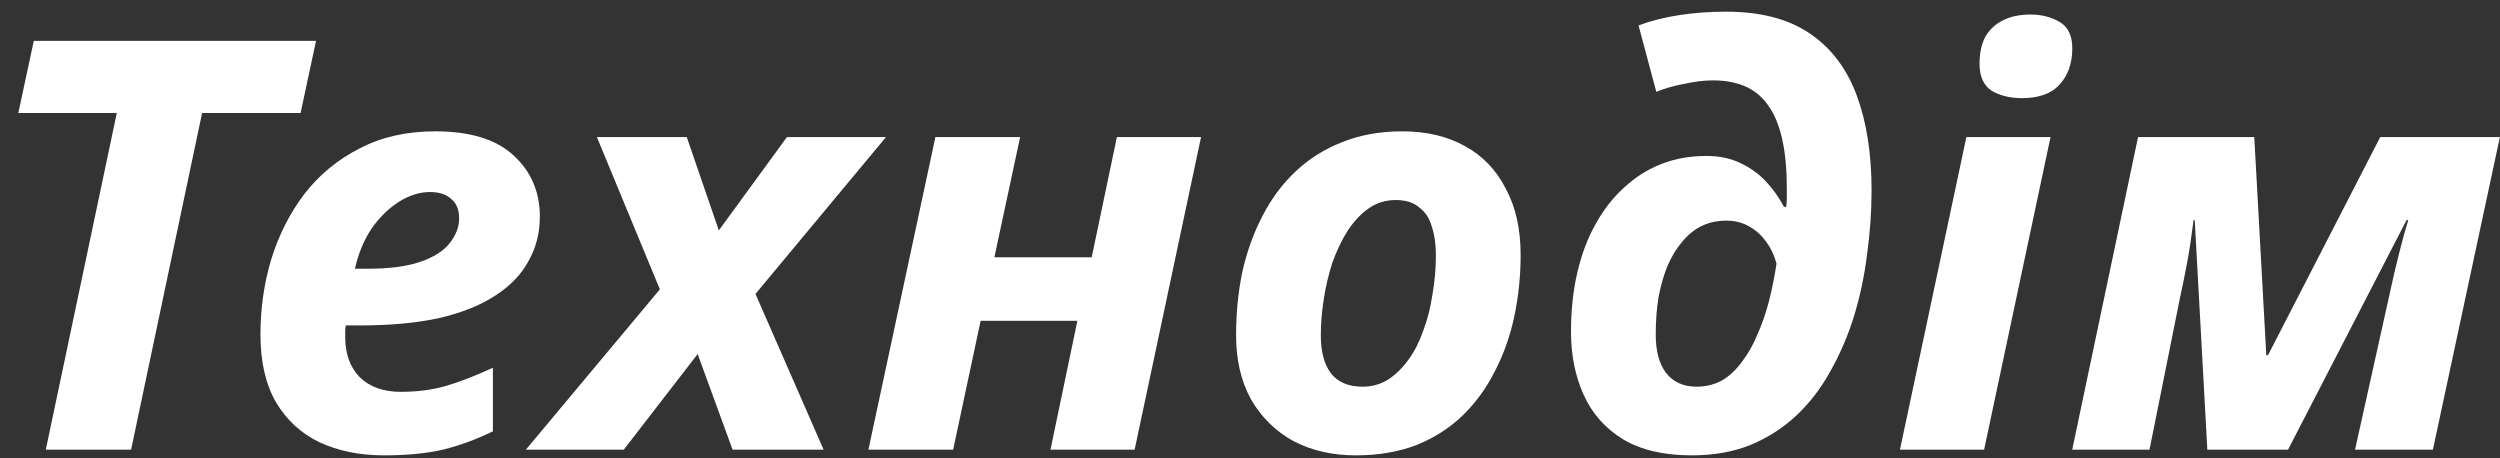 <svg width="131" height="24" viewBox="0 0 131 24" fill="none" xmlns="http://www.w3.org/2000/svg">
<rect x="0" y="0" width="131" height="24" fill="#333333" stroke="none"/>
<path d="M2.4 23.561L6.12 5.922H0.96L1.77 2.142H16.56L15.75 5.922H10.59L6.87 23.561H2.4ZM20.128 23.861C18.848 23.861 17.718 23.631 16.738 23.172C15.778 22.712 15.018 22.012 14.458 21.072C13.918 20.131 13.648 18.951 13.648 17.532C13.648 16.151 13.838 14.832 14.218 13.572C14.618 12.291 15.198 11.152 15.958 10.152C16.738 9.152 17.698 8.362 18.838 7.782C19.978 7.182 21.298 6.882 22.798 6.882C24.638 6.882 26.008 7.302 26.908 8.142C27.828 8.982 28.288 10.052 28.288 11.351C28.288 12.211 28.088 12.992 27.688 13.691C27.308 14.392 26.728 14.992 25.948 15.492C25.188 15.992 24.218 16.381 23.038 16.662C21.858 16.922 20.468 17.052 18.868 17.052H18.118C18.098 17.172 18.088 17.282 18.088 17.381C18.088 17.462 18.088 17.552 18.088 17.651C18.088 18.532 18.338 19.232 18.838 19.752C19.358 20.271 20.078 20.532 20.998 20.532C21.858 20.532 22.638 20.431 23.338 20.232C24.038 20.032 24.868 19.712 25.828 19.271V22.602C24.968 23.021 24.098 23.341 23.218 23.561C22.338 23.762 21.308 23.861 20.128 23.861ZM19.258 14.082C20.398 14.082 21.318 13.961 22.018 13.722C22.718 13.482 23.228 13.162 23.548 12.761C23.888 12.341 24.058 11.902 24.058 11.441C24.058 10.982 23.918 10.642 23.638 10.421C23.378 10.181 23.008 10.062 22.528 10.062C21.988 10.062 21.448 10.232 20.908 10.572C20.368 10.912 19.888 11.382 19.468 11.982C19.068 12.582 18.778 13.281 18.598 14.082H19.258ZM27.557 23.561L34.577 15.162L31.277 7.182H35.987L37.667 12.072L41.237 7.182H46.427L39.587 15.402L43.157 23.561H38.387L36.557 18.552L32.687 23.561H27.557ZM45.505 23.561L49.015 7.182H53.455L52.105 13.482H57.205L58.525 7.182H62.935L59.455 23.561H55.045L56.455 16.811H51.385L49.945 23.561H45.505ZM71.041 23.861C69.821 23.861 68.731 23.611 67.771 23.111C66.831 22.591 66.091 21.861 65.551 20.922C65.031 19.982 64.771 18.861 64.771 17.561C64.771 16.401 64.881 15.291 65.101 14.232C65.341 13.171 65.691 12.201 66.151 11.322C66.611 10.421 67.191 9.642 67.891 8.982C68.591 8.322 69.401 7.812 70.321 7.452C71.261 7.072 72.311 6.882 73.471 6.882C74.751 6.882 75.851 7.142 76.771 7.662C77.691 8.162 78.401 8.902 78.901 9.882C79.421 10.841 79.681 12.002 79.681 13.361C79.681 14.461 79.571 15.531 79.351 16.572C79.131 17.611 78.791 18.572 78.331 19.451C77.891 20.331 77.331 21.102 76.651 21.762C75.971 22.422 75.161 22.942 74.221 23.322C73.281 23.681 72.221 23.861 71.041 23.861ZM71.401 20.262C71.881 20.262 72.321 20.142 72.721 19.901C73.121 19.642 73.481 19.291 73.801 18.852C74.121 18.412 74.381 17.901 74.581 17.322C74.801 16.741 74.961 16.111 75.061 15.431C75.181 14.752 75.241 14.062 75.241 13.361C75.241 12.802 75.171 12.312 75.031 11.892C74.911 11.451 74.691 11.111 74.371 10.871C74.071 10.611 73.661 10.482 73.141 10.482C72.601 10.482 72.121 10.632 71.701 10.931C71.281 11.232 70.911 11.632 70.591 12.132C70.291 12.611 70.031 13.162 69.811 13.781C69.611 14.402 69.461 15.041 69.361 15.701C69.261 16.341 69.211 16.962 69.211 17.561C69.211 18.442 69.391 19.111 69.751 19.572C70.111 20.032 70.661 20.262 71.401 20.262ZM88.65 23.861C87.19 23.861 85.99 23.581 85.05 23.021C84.11 22.442 83.42 21.662 82.98 20.681C82.54 19.701 82.32 18.602 82.32 17.381C82.32 16.262 82.43 15.232 82.65 14.291C82.87 13.332 83.19 12.482 83.61 11.742C84.03 10.982 84.53 10.341 85.11 9.822C85.69 9.282 86.34 8.872 87.06 8.592C87.78 8.312 88.56 8.172 89.4 8.172C90.08 8.172 90.67 8.292 91.17 8.532C91.69 8.772 92.14 9.092 92.52 9.492C92.9 9.892 93.22 10.341 93.48 10.841H93.6C93.62 10.681 93.63 10.511 93.63 10.332C93.63 10.132 93.63 9.982 93.63 9.882C93.63 7.922 93.32 6.492 92.7 5.592C92.1 4.672 91.12 4.212 89.76 4.212C89.3 4.212 88.8 4.272 88.26 4.392C87.72 4.492 87.23 4.632 86.79 4.812L85.86 1.332C86.5 1.092 87.21 0.912 87.99 0.792C88.77 0.672 89.59 0.612 90.45 0.612C92.25 0.612 93.71 0.992 94.83 1.752C95.95 2.512 96.77 3.592 97.29 4.992C97.81 6.392 98.07 8.052 98.07 9.972C98.07 11.091 97.99 12.222 97.83 13.361C97.69 14.482 97.46 15.562 97.14 16.602C96.82 17.622 96.41 18.572 95.91 19.451C95.43 20.331 94.84 21.102 94.14 21.762C93.44 22.422 92.63 22.942 91.71 23.322C90.81 23.681 89.79 23.861 88.65 23.861ZM88.89 20.262C89.39 20.262 89.84 20.151 90.24 19.931C90.64 19.692 90.99 19.361 91.29 18.942C91.61 18.521 91.88 18.041 92.1 17.502C92.34 16.962 92.54 16.381 92.7 15.761C92.86 15.121 92.99 14.472 93.09 13.812C92.97 13.371 92.79 12.992 92.55 12.671C92.31 12.332 92.01 12.062 91.65 11.861C91.31 11.662 90.91 11.562 90.45 11.562C89.99 11.562 89.57 11.652 89.19 11.832C88.81 12.011 88.47 12.281 88.17 12.642C87.87 12.982 87.61 13.402 87.39 13.902C87.19 14.382 87.03 14.931 86.91 15.552C86.81 16.151 86.76 16.811 86.76 17.532C86.76 18.392 86.94 19.061 87.3 19.541C87.68 20.021 88.21 20.262 88.89 20.262ZM99.558 23.561L103.038 7.182H107.448L103.968 23.561H99.558ZM105.948 5.142C105.328 5.142 104.798 5.012 104.358 4.752C103.938 4.472 103.728 4.002 103.728 3.342C103.728 2.782 103.828 2.312 104.028 1.932C104.248 1.552 104.558 1.262 104.958 1.062C105.358 0.862 105.838 0.762 106.398 0.762C106.978 0.762 107.488 0.892 107.928 1.152C108.368 1.412 108.588 1.872 108.588 2.532C108.588 3.312 108.368 3.942 107.928 4.422C107.508 4.902 106.848 5.142 105.948 5.142ZM108.584 23.561L112.034 7.182H118.124L118.754 18.611H118.844L124.724 7.182H130.994L127.484 23.561H123.404L125.204 15.461C125.364 14.701 125.534 13.972 125.714 13.271C125.894 12.552 126.054 11.972 126.194 11.531H126.104L119.894 23.561H115.664L115.004 11.531H114.944C114.844 12.332 114.734 13.062 114.614 13.722C114.494 14.361 114.364 15.002 114.224 15.642L112.634 23.561H108.584Z" fill="white"/>
</svg>
